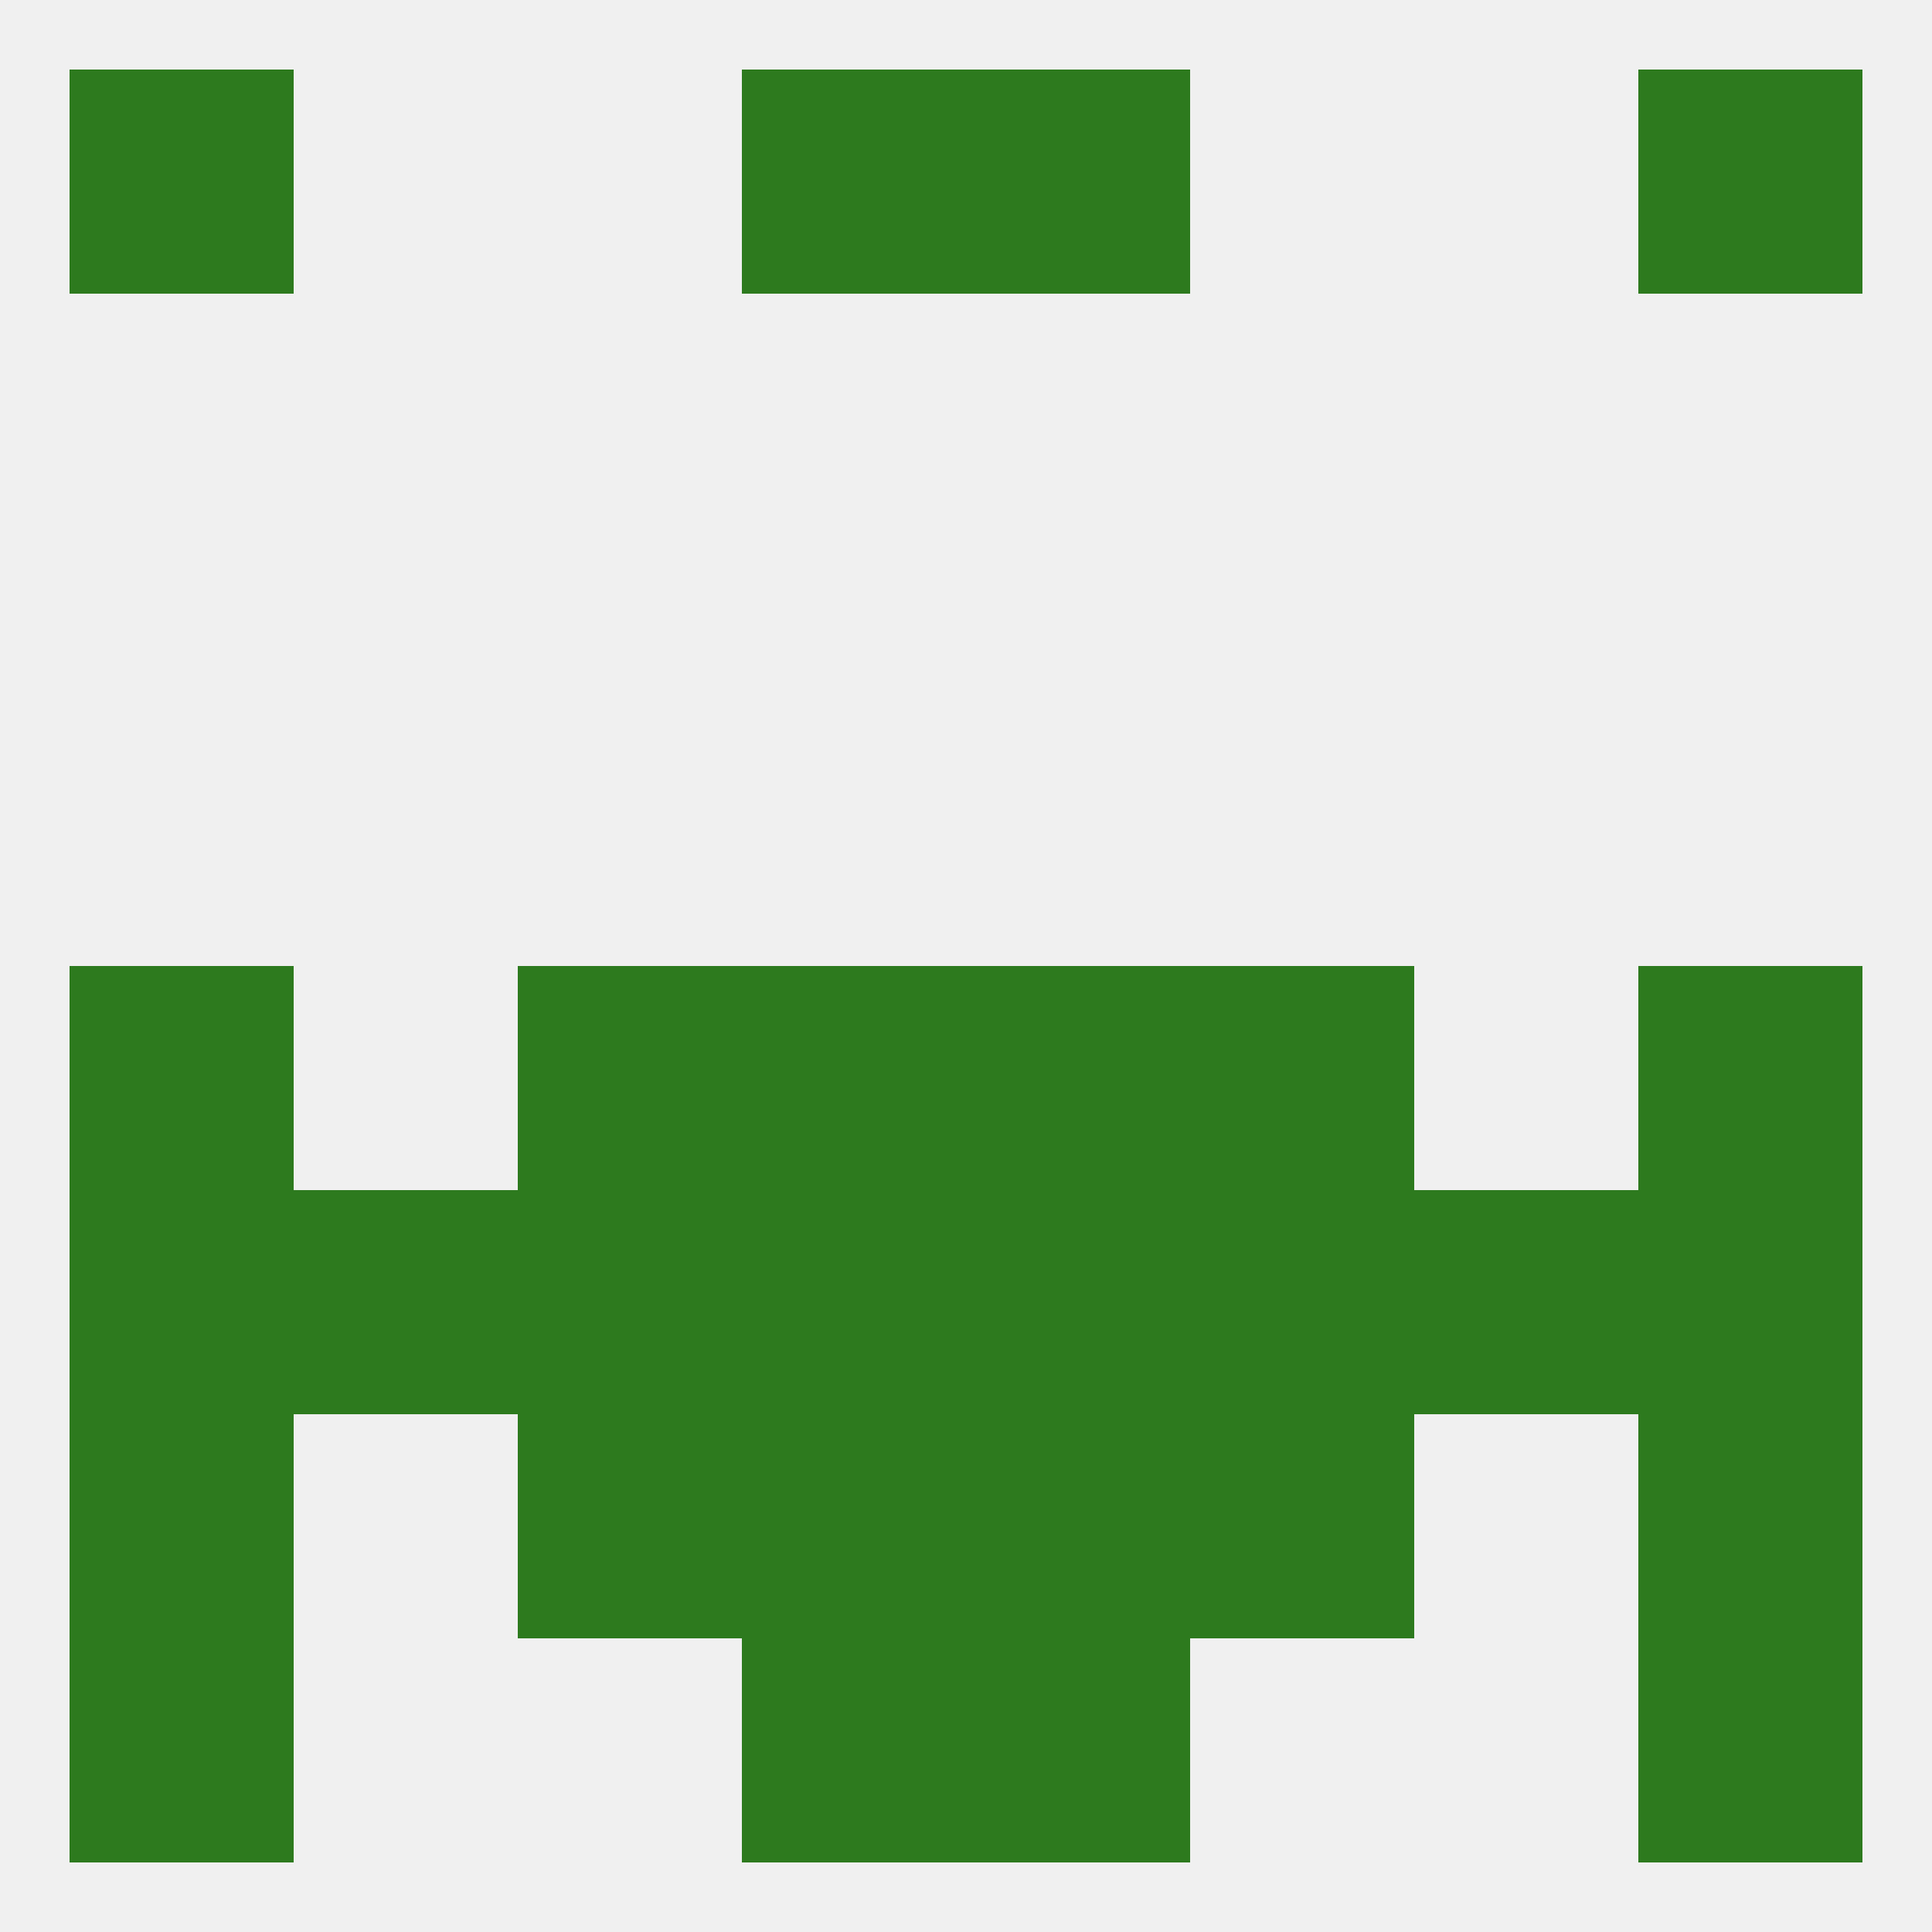 
<!--   <?xml version="1.0"?> -->
<svg version="1.1" baseprofile="full" xmlns="http://www.w3.org/2000/svg" xmlns:xlink="http://www.w3.org/1999/xlink" xmlns:ev="http://www.w3.org/2001/xml-events" width="250" height="250" viewBox="0 0 250 250" >
	<rect width="100%" height="100%" fill="rgba(240,240,240,255)"/>

	<rect x="67" y="154" width="29" height="29" fill="rgba(45,122,30,255)"/>
	<rect x="125" y="154" width="29" height="29" fill="rgba(45,122,30,255)"/>
	<rect x="183" y="154" width="29" height="29" fill="rgba(45,122,30,255)"/>
	<rect x="9" y="154" width="29" height="29" fill="rgba(45,122,30,255)"/>
	<rect x="154" y="154" width="29" height="29" fill="rgba(45,122,30,255)"/>
	<rect x="96" y="154" width="29" height="29" fill="rgba(45,122,30,255)"/>
	<rect x="38" y="154" width="29" height="29" fill="rgba(45,122,30,255)"/>
	<rect x="212" y="154" width="29" height="29" fill="rgba(45,122,30,255)"/>
	<rect x="9" y="183" width="29" height="29" fill="rgba(45,122,30,255)"/>
	<rect x="212" y="183" width="29" height="29" fill="rgba(45,122,30,255)"/>
	<rect x="96" y="183" width="29" height="29" fill="rgba(45,122,30,255)"/>
	<rect x="125" y="183" width="29" height="29" fill="rgba(45,122,30,255)"/>
	<rect x="67" y="183" width="29" height="29" fill="rgba(45,122,30,255)"/>
	<rect x="154" y="183" width="29" height="29" fill="rgba(45,122,30,255)"/>
	<rect x="9" y="212" width="29" height="29" fill="rgba(45,122,30,255)"/>
	<rect x="212" y="212" width="29" height="29" fill="rgba(45,122,30,255)"/>
	<rect x="96" y="212" width="29" height="29" fill="rgba(45,122,30,255)"/>
	<rect x="125" y="212" width="29" height="29" fill="rgba(45,122,30,255)"/>
	<rect x="96" y="9" width="29" height="29" fill="rgba(45,122,30,255)"/>
	<rect x="125" y="9" width="29" height="29" fill="rgba(45,122,30,255)"/>
	<rect x="9" y="9" width="29" height="29" fill="rgba(45,122,30,255)"/>
	<rect x="212" y="9" width="29" height="29" fill="rgba(45,122,30,255)"/>
	<rect x="9" y="125" width="29" height="29" fill="rgba(45,122,30,255)"/>
	<rect x="212" y="125" width="29" height="29" fill="rgba(45,122,30,255)"/>
	<rect x="96" y="125" width="29" height="29" fill="rgba(45,122,30,255)"/>
	<rect x="125" y="125" width="29" height="29" fill="rgba(45,122,30,255)"/>
	<rect x="67" y="125" width="29" height="29" fill="rgba(45,122,30,255)"/>
	<rect x="154" y="125" width="29" height="29" fill="rgba(45,122,30,255)"/>
</svg>